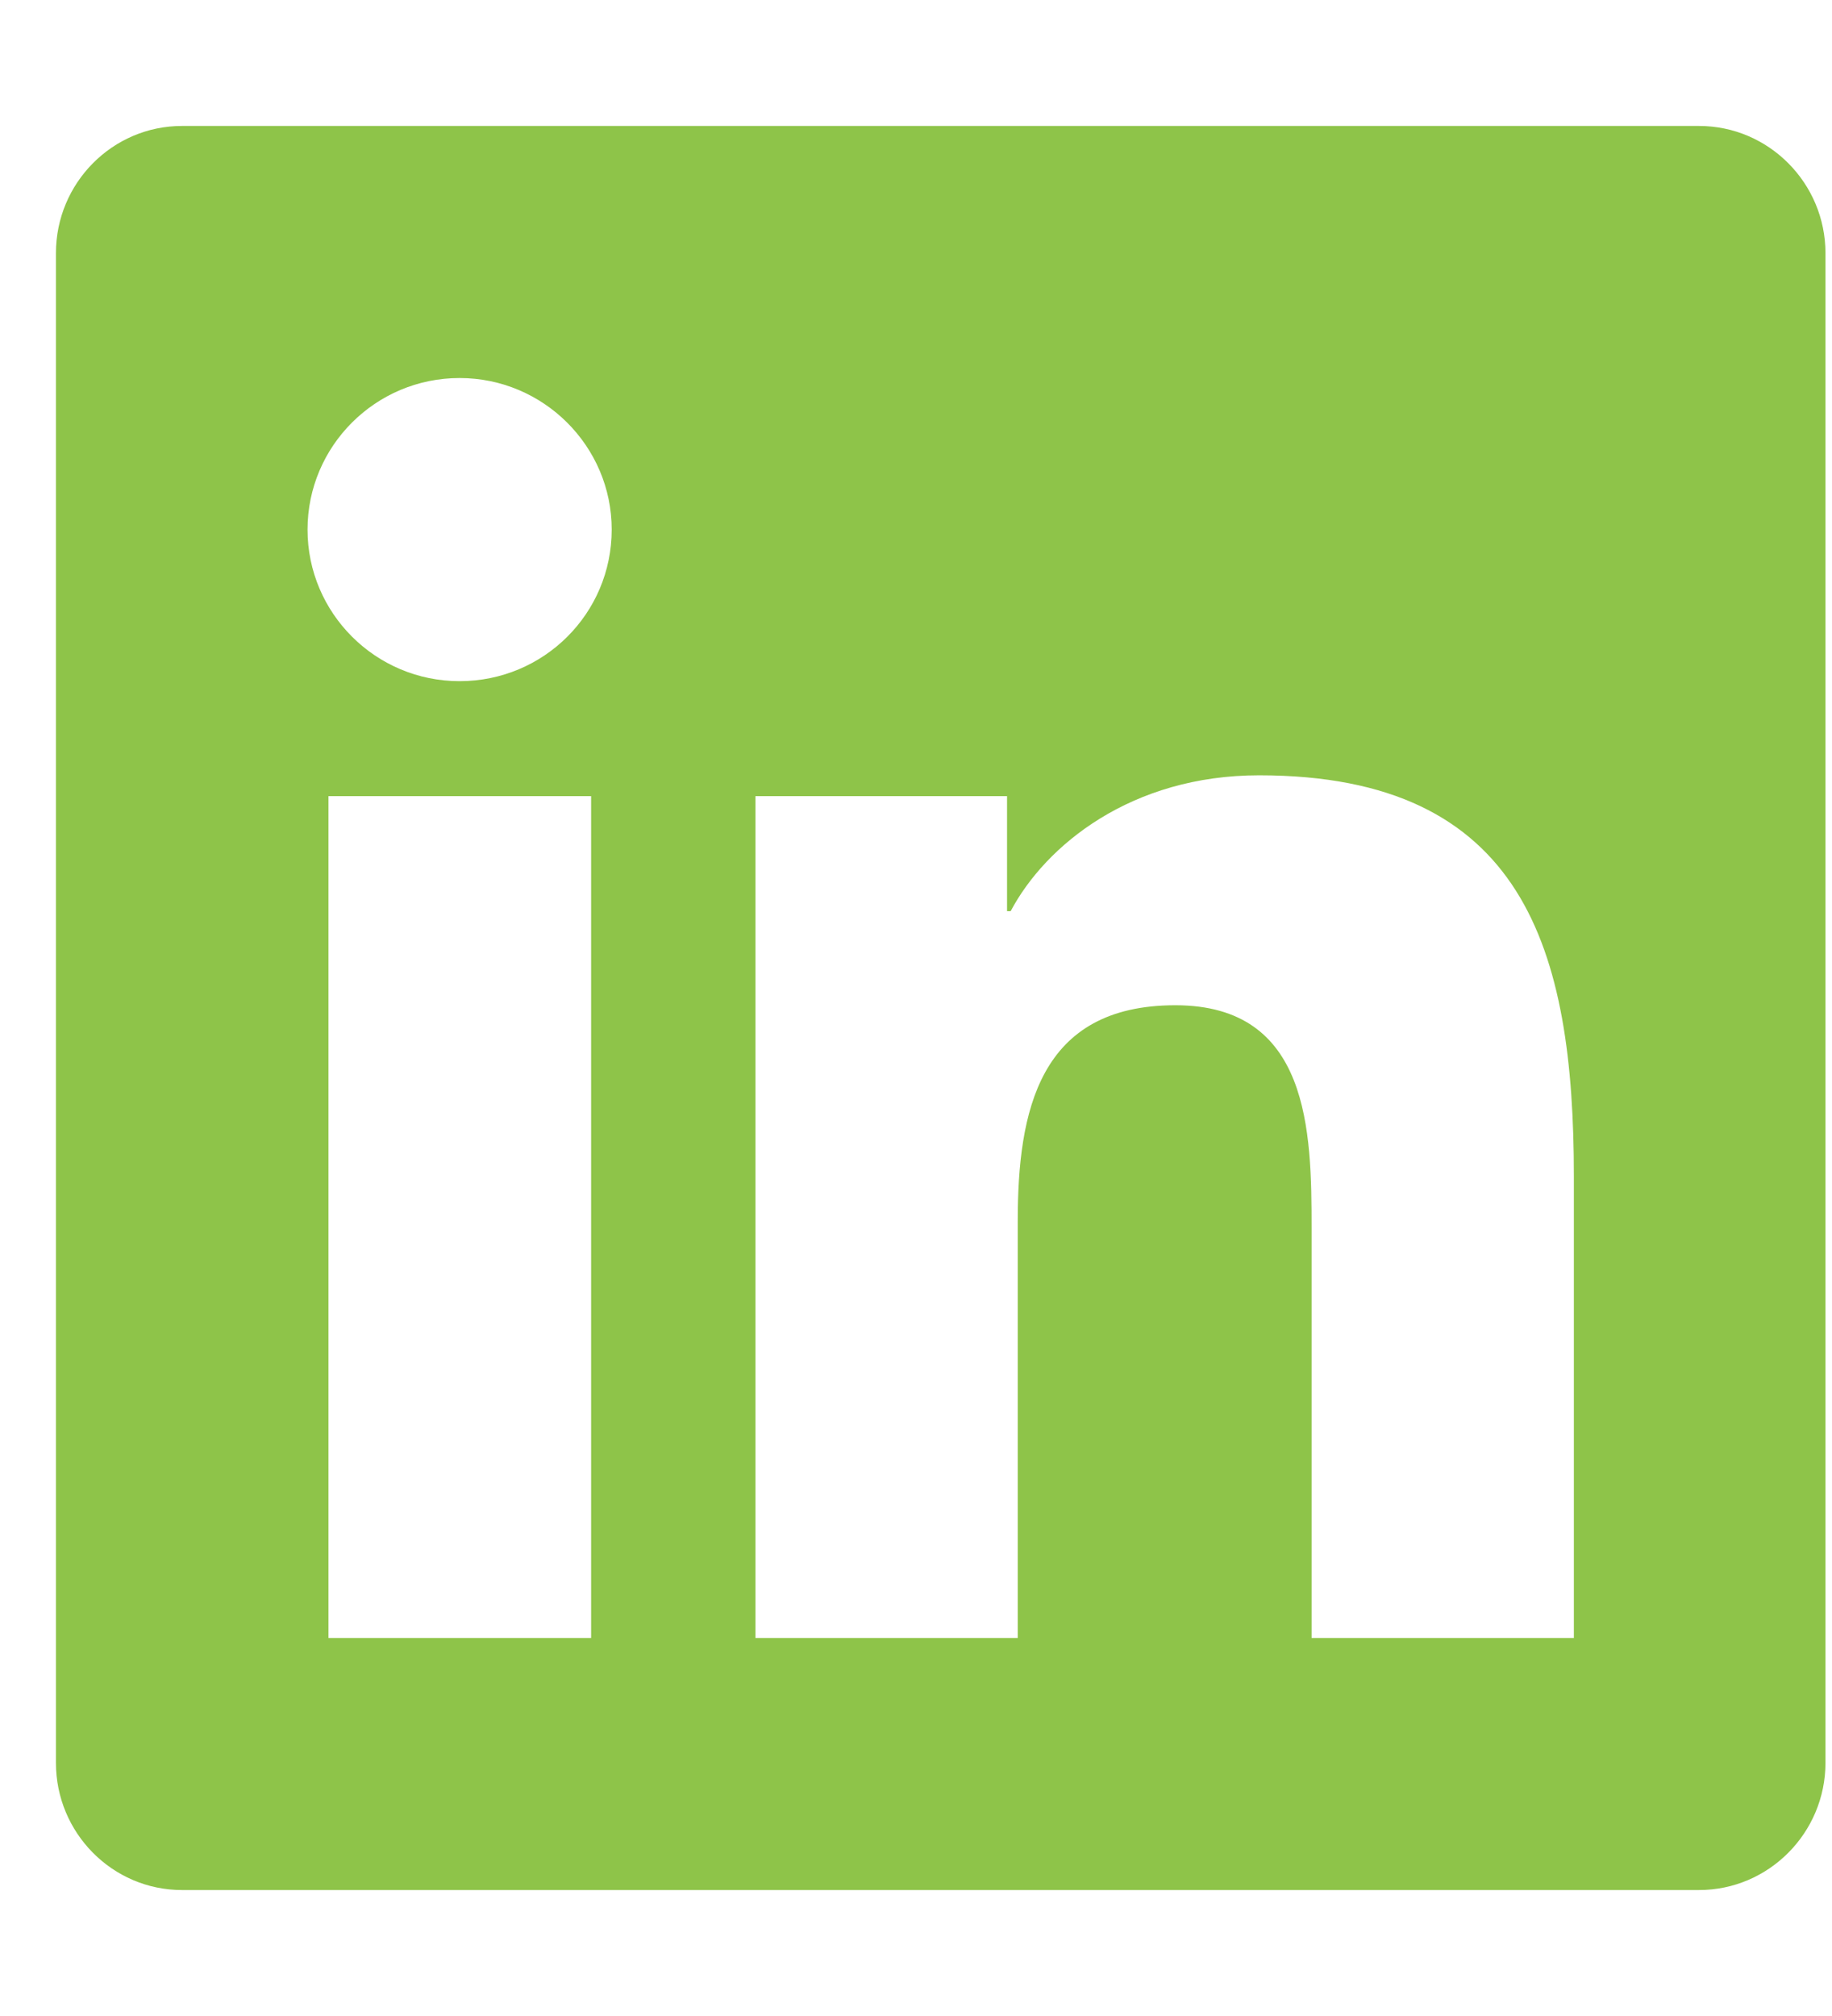<svg width="30" height="33" viewBox="0 0 30 33" fill="none" xmlns="http://www.w3.org/2000/svg">
<g clip-path="url(#clip0)">
<path d="M27.824 2.062H2.979C1.841 2.062 0.916 2.997 0.916 4.144V28.856C0.916 30.003 1.841 30.938 2.979 30.938H27.824C28.962 30.938 29.893 30.003 29.893 28.856V4.144C29.893 2.997 28.962 2.062 27.824 2.062ZM9.674 26.812H5.379V13.032H9.68V26.812H9.674ZM7.526 11.15C6.149 11.15 5.036 10.035 5.036 8.669C5.036 7.303 6.149 6.188 7.526 6.188C8.898 6.188 10.017 7.303 10.017 8.669C10.017 10.042 8.904 11.15 7.526 11.15ZM25.773 26.812H21.478V20.109C21.478 18.511 21.446 16.455 19.247 16.455C17.009 16.455 16.666 18.195 16.666 19.993V26.812H12.371V13.032H16.491V14.915H16.55C17.125 13.832 18.529 12.691 20.618 12.691C24.965 12.691 25.773 15.546 25.773 19.259V26.812Z" fill="#8EC449"/>
</g>
<defs>
<clipPath id="clip0">
<rect width="28.977" height="33" fill="white" transform="translate(0.916)"/>
</clipPath>
</defs>
</svg>

